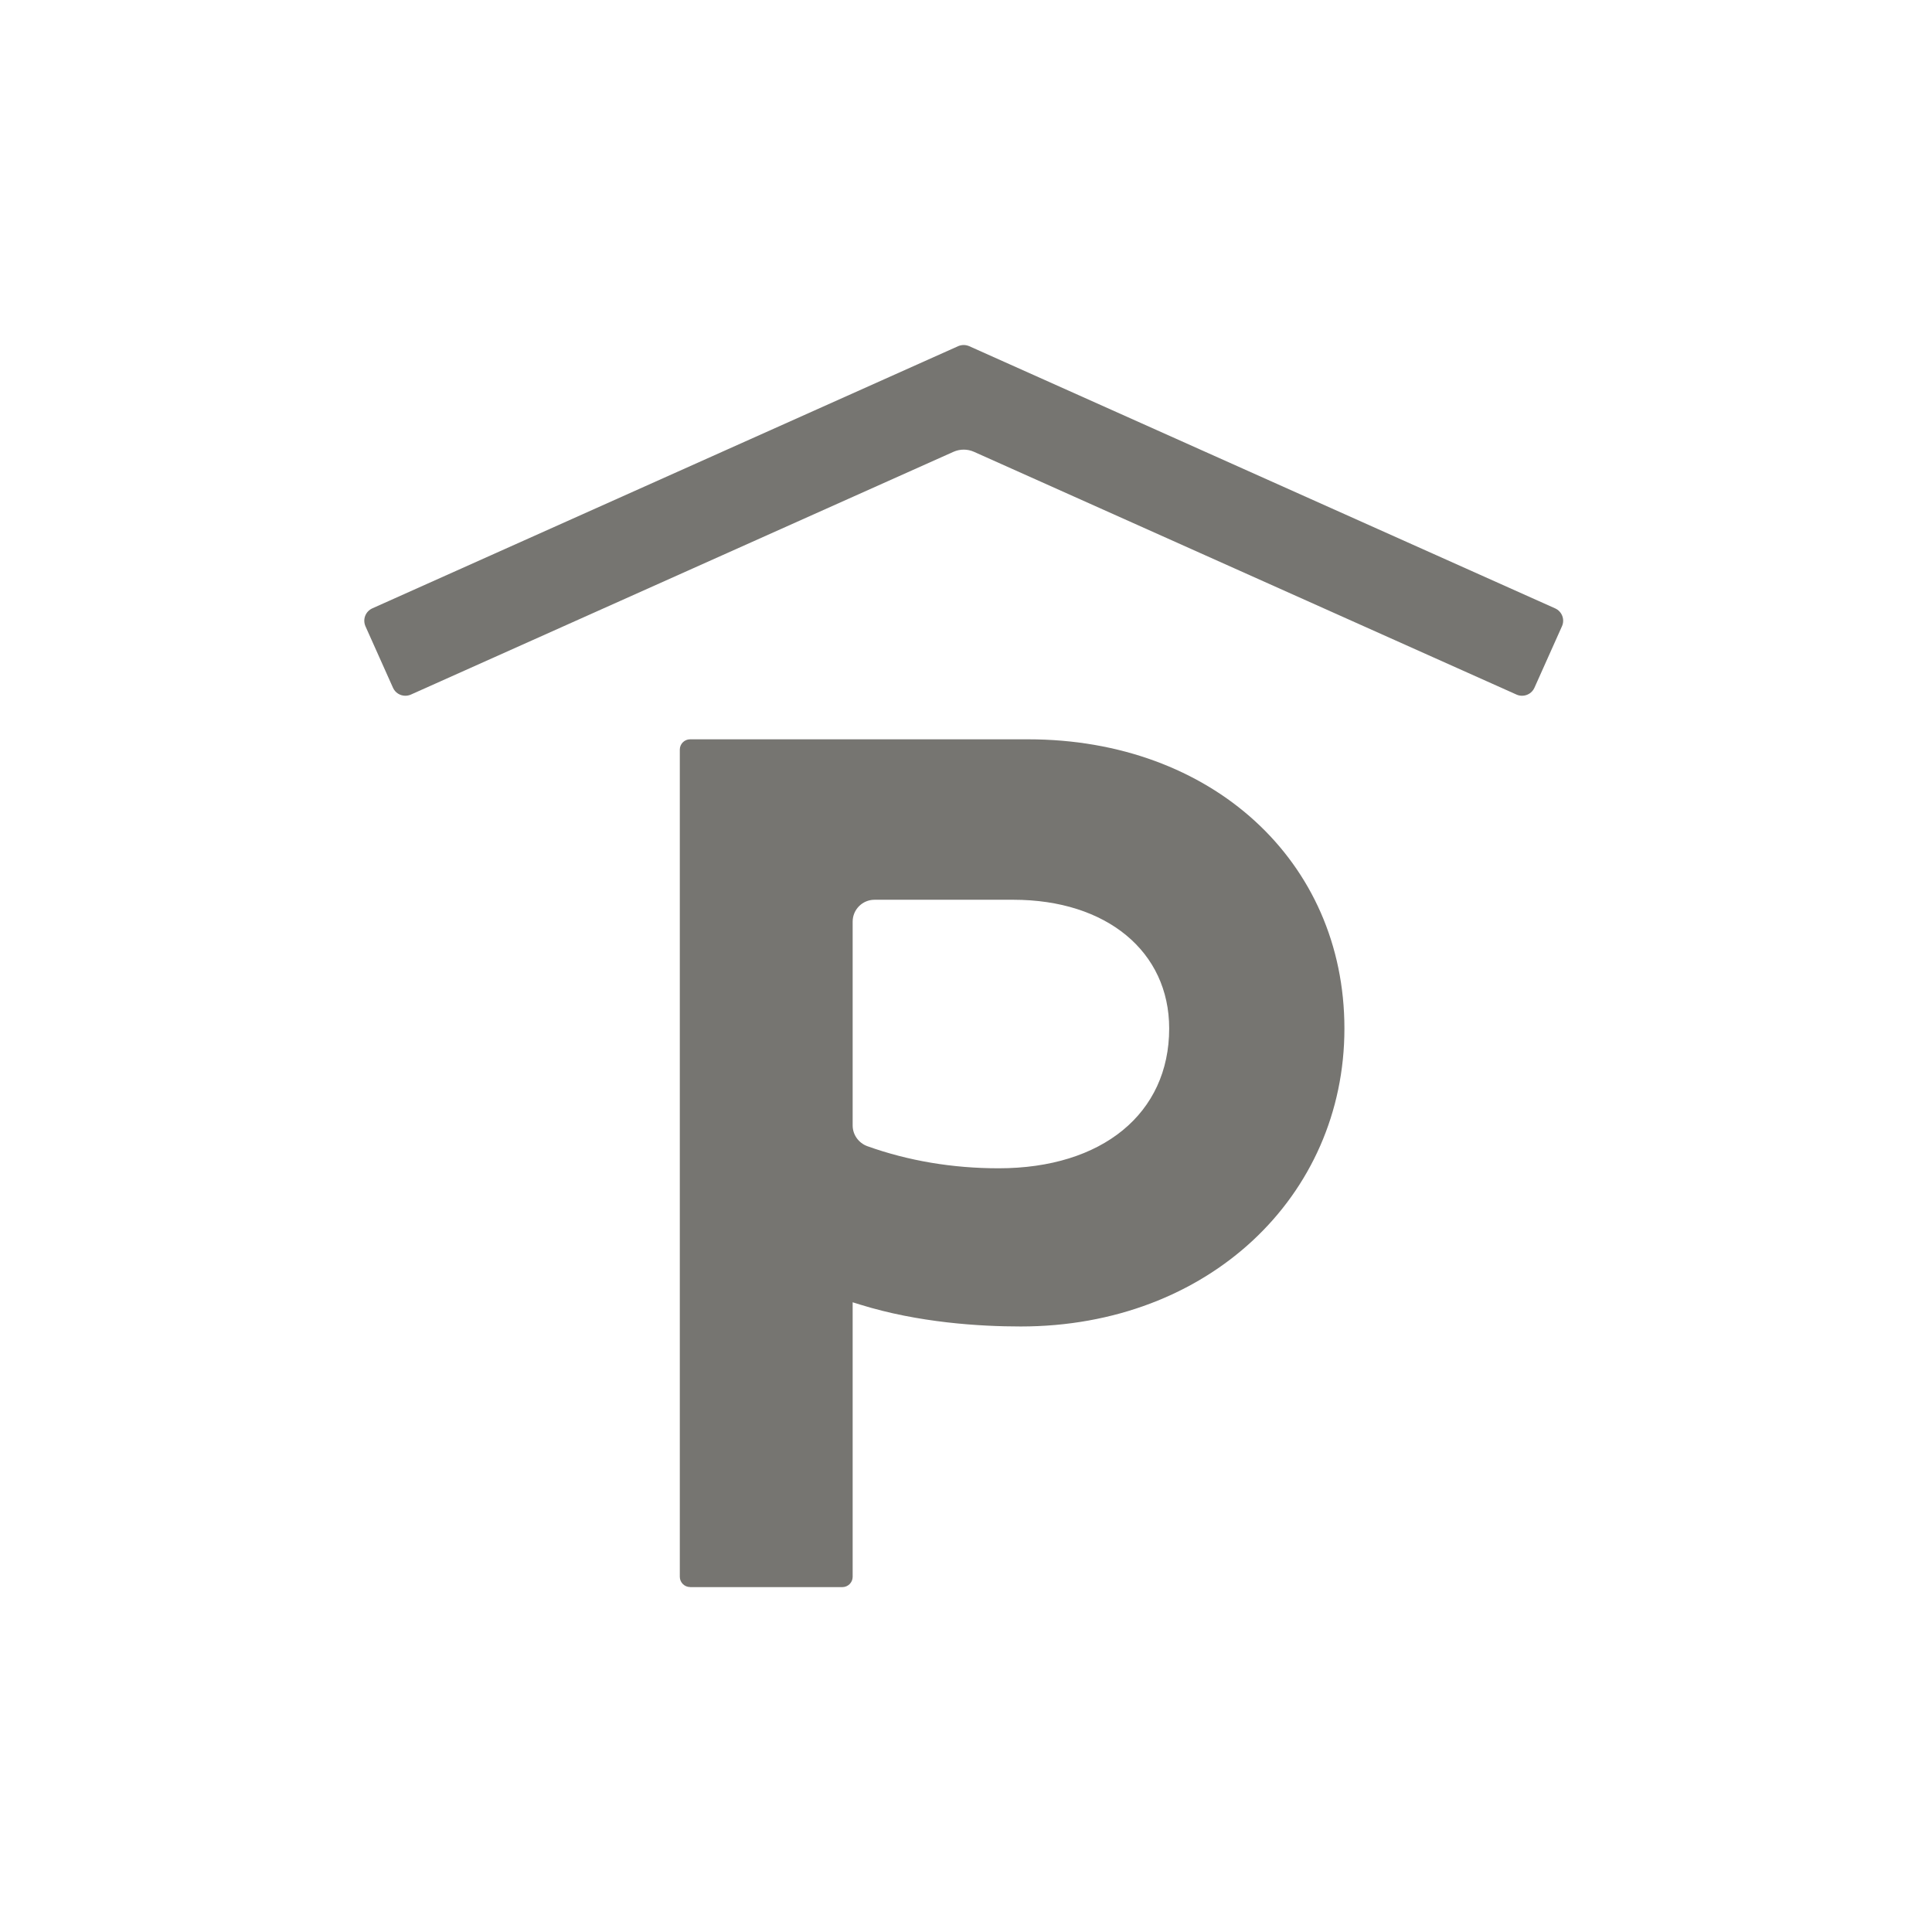 <svg width="84" height="84" viewBox="0 0 84 84" fill="none" xmlns="http://www.w3.org/2000/svg">
<path d="M30.004 69.002C29.758 69.002 29.557 68.801 29.557 68.555V32.591C29.557 32.345 29.758 32.144 30.004 32.144H44.7C52.668 32.144 58.453 37.433 58.453 44.72C58.453 52.007 52.535 57.673 44.38 57.673C42.59 57.673 39.922 57.507 37.398 56.722L37.072 56.621V68.558C37.072 68.804 36.87 69.005 36.624 69.005H30.007L30.004 69.002ZM38.023 39.12C37.498 39.12 37.072 39.546 37.072 40.071V48.934C37.072 49.334 37.33 49.696 37.712 49.835C39.496 50.472 41.416 50.795 43.419 50.795C47.924 50.795 50.834 48.41 50.834 44.717C50.834 41.369 48.11 39.12 44.059 39.12H38.023Z" fill="#767571"/>
<path d="M41.902 19.549C42.056 19.549 42.207 19.582 42.347 19.644L65.938 30.2C66.015 30.235 66.095 30.25 66.178 30.25C66.409 30.25 66.62 30.114 66.714 29.904L67.912 27.228C68.045 26.931 67.912 26.585 67.615 26.451L42.139 15.051C42.062 15.018 41.982 15.001 41.899 15.001C41.816 15.001 41.736 15.018 41.659 15.051L16.186 26.451C16.044 26.516 15.934 26.632 15.878 26.777C15.821 26.925 15.827 27.082 15.889 27.228L17.087 29.904C17.181 30.114 17.392 30.25 17.623 30.25C17.706 30.25 17.786 30.233 17.863 30.2L41.455 19.644C41.597 19.582 41.745 19.549 41.902 19.549Z" fill="#767571"/>
</svg>
